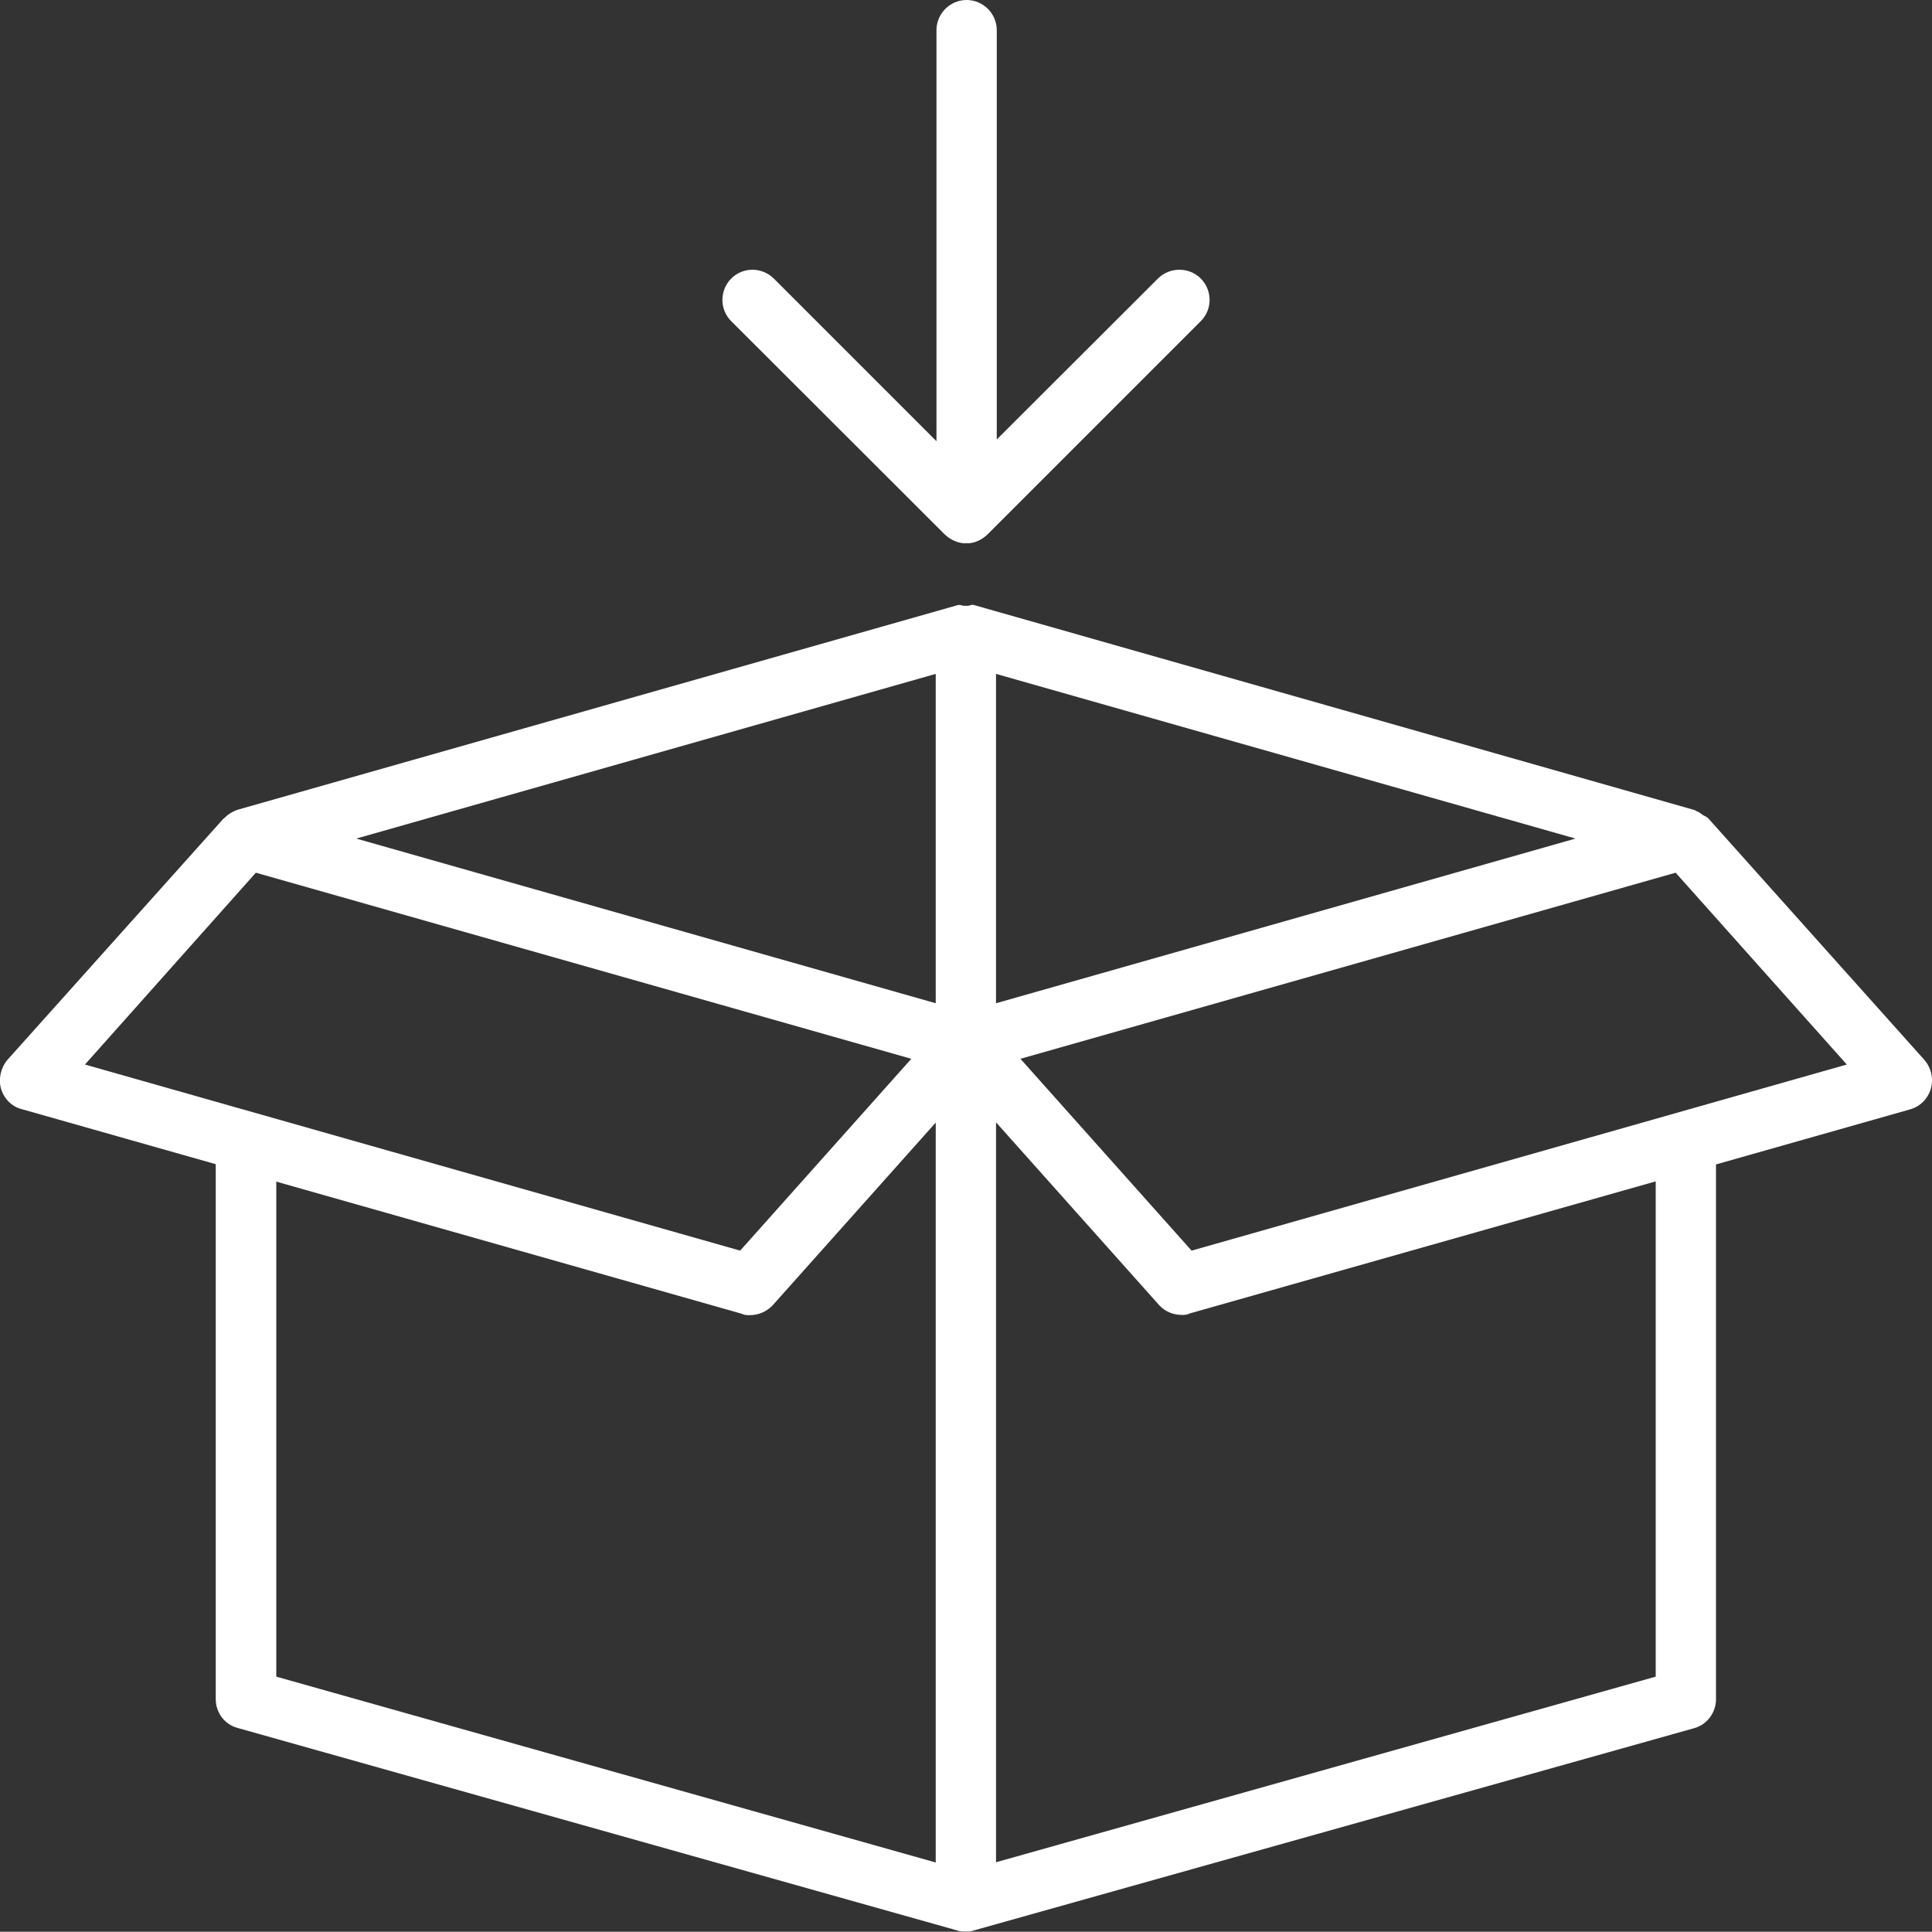 <?xml version="1.0" encoding="utf-8"?>
<!-- Generator: Adobe Illustrator 25.1.0, SVG Export Plug-In . SVG Version: 6.00 Build 0)  -->
<svg version="1.1" id="Ebene_1" xmlns="http://www.w3.org/2000/svg" xmlns:xlink="http://www.w3.org/1999/xlink" x="0px" y="0px"
	 viewBox="0 0 77.55 77.54" style="enable-background:new 0 0 77.55 77.54;" xml:space="preserve">
<rect x="0" y="0" width="77.55" height="77.54" fill="#333333" stroke="none"/>
<style type="text/css">
	.st0{clip-path:url(#SVGID_2_);}
	.st1{fill:#0067B1;}
	.st2{clip-path:url(#SVGID_4_);}
	.st3{fill:#EDEDED;}
	.st4{clip-path:url(#SVGID_6_);fill:#FFFFFF;}
	.st5{clip-path:url(#SVGID_8_);fill:#FFFFFF;}
	.st6{clip-path:url(#SVGID_10_);fill:#E5E5E5;}
	.st7{clip-path:url(#SVGID_12_);fill:#E5E5E5;}
	.st8{clip-path:url(#SVGID_14_);fill:#FFFFFF;}
	.st9{clip-path:url(#SVGID_16_);fill:#FFFFFF;}
	.st10{clip-path:url(#SVGID_18_);fill:#FFFFFF;}
	.st11{clip-path:url(#SVGID_20_);fill:#FFFFFF;}
	.st12{clip-path:url(#SVGID_22_);fill:#FFFFFF;}
	.st13{clip-path:url(#SVGID_24_);fill:#FFFFFF;}
	.st14{fill:none;stroke:#0067B1;}
	.st15{clip-path:url(#SVGID_26_);fill:#FFFFFF;}
	.st16{fill:#FFFFFF;}
	.st17{clip-path:url(#SVGID_28_);fill:#FFFFFF;}
</style>
<g>
	<defs>
		<rect id="SVGID_5_" x="0" y="0" width="77.55" height="77.53"/>
	</defs>
	<clipPath id="SVGID_2_">
		<use xlink:href="#SVGID_5_"  style="overflow:visible;"/>
	</clipPath>
	<path style="clip-path:url(#SVGID_2_);fill:#FFFFFF;" d="M47.83,50.2l-6.87-7.7l26.3-7.47l6.87,7.7L47.83,50.2z M66.46,67.3
		l-26.48,7.45v-29.7l6.55,7.34c0.24,0.26,0.57,0.39,0.9,0.39c0.12,0,0.22,0,0.33-0.06l18.7-5.3V67.3z M11.09,47.43l18.67,5.3
		c0.12,0.06,0.22,0.06,0.34,0.06c0.34,0,0.67-0.14,0.91-0.39l6.55-7.34v29.7L11.09,67.3V47.43z M10.27,35.03l26.31,7.47l-6.87,7.7
		l-26.3-7.47L10.27,35.03z M37.56,40.27l-23.26-6.61l23.26-6.61V40.27z M39.98,27.05l23.26,6.61l-23.26,6.61V27.05z M77.24,42.54
		l-8.66-9.68c-0.06-0.07-0.15-0.1-0.22-0.14c-0.07-0.05-0.13-0.1-0.21-0.14c-0.06-0.01-0.09-0.06-0.15-0.07l-28.89-8.22
		c-0.11-0.04-0.19,0.03-0.3,0.03c-0.01,0-0.02-0.01-0.04-0.01c-0.02,0-0.02,0.01-0.05,0.01c-0.1,0-0.17-0.06-0.28-0.03L9.55,32.5
		c-0.02,0-0.03,0.02-0.06,0.02c-0.17,0.07-0.33,0.16-0.47,0.3c-0.01,0.03-0.04,0.03-0.05,0.04L0.3,42.54
		c-0.27,0.32-0.37,0.76-0.26,1.16c0.12,0.4,0.43,0.72,0.83,0.82l7.79,2.21v21.47c0,0.54,0.35,1.02,0.88,1.16l28.89,8.13
		c0.11,0.04,0.21,0.04,0.33,0.04c0.1,0,0.22,0,0.32-0.04L68,69.37c0.52-0.14,0.88-0.63,0.88-1.16V46.74l7.79-2.21
		c0.4-0.11,0.71-0.42,0.83-0.82C77.62,43.3,77.52,42.86,77.24,42.54"/>
	<path style="clip-path:url(#SVGID_2_);fill:#FFFFFF;" d="M37.91,21.44c0.25,0.24,0.56,0.37,0.86,0.37l0.02-0.02
		c0.01,0,0.01,0.02,0.01,0.02c0.36,0,0.66-0.17,0.89-0.41l8.51-8.51c0.47-0.47,0.47-1.23,0-1.71c-0.47-0.47-1.25-0.47-1.72,0
		l-6.47,6.46V1.21C40.01,0.55,39.47,0,38.8,0c-0.67,0-1.21,0.55-1.21,1.21v16.5l-6.53-6.53c-0.48-0.47-1.24-0.47-1.71,0
		c-0.47,0.48-0.47,1.24,0,1.71L37.91,21.44z"/>
</g>
</svg>
